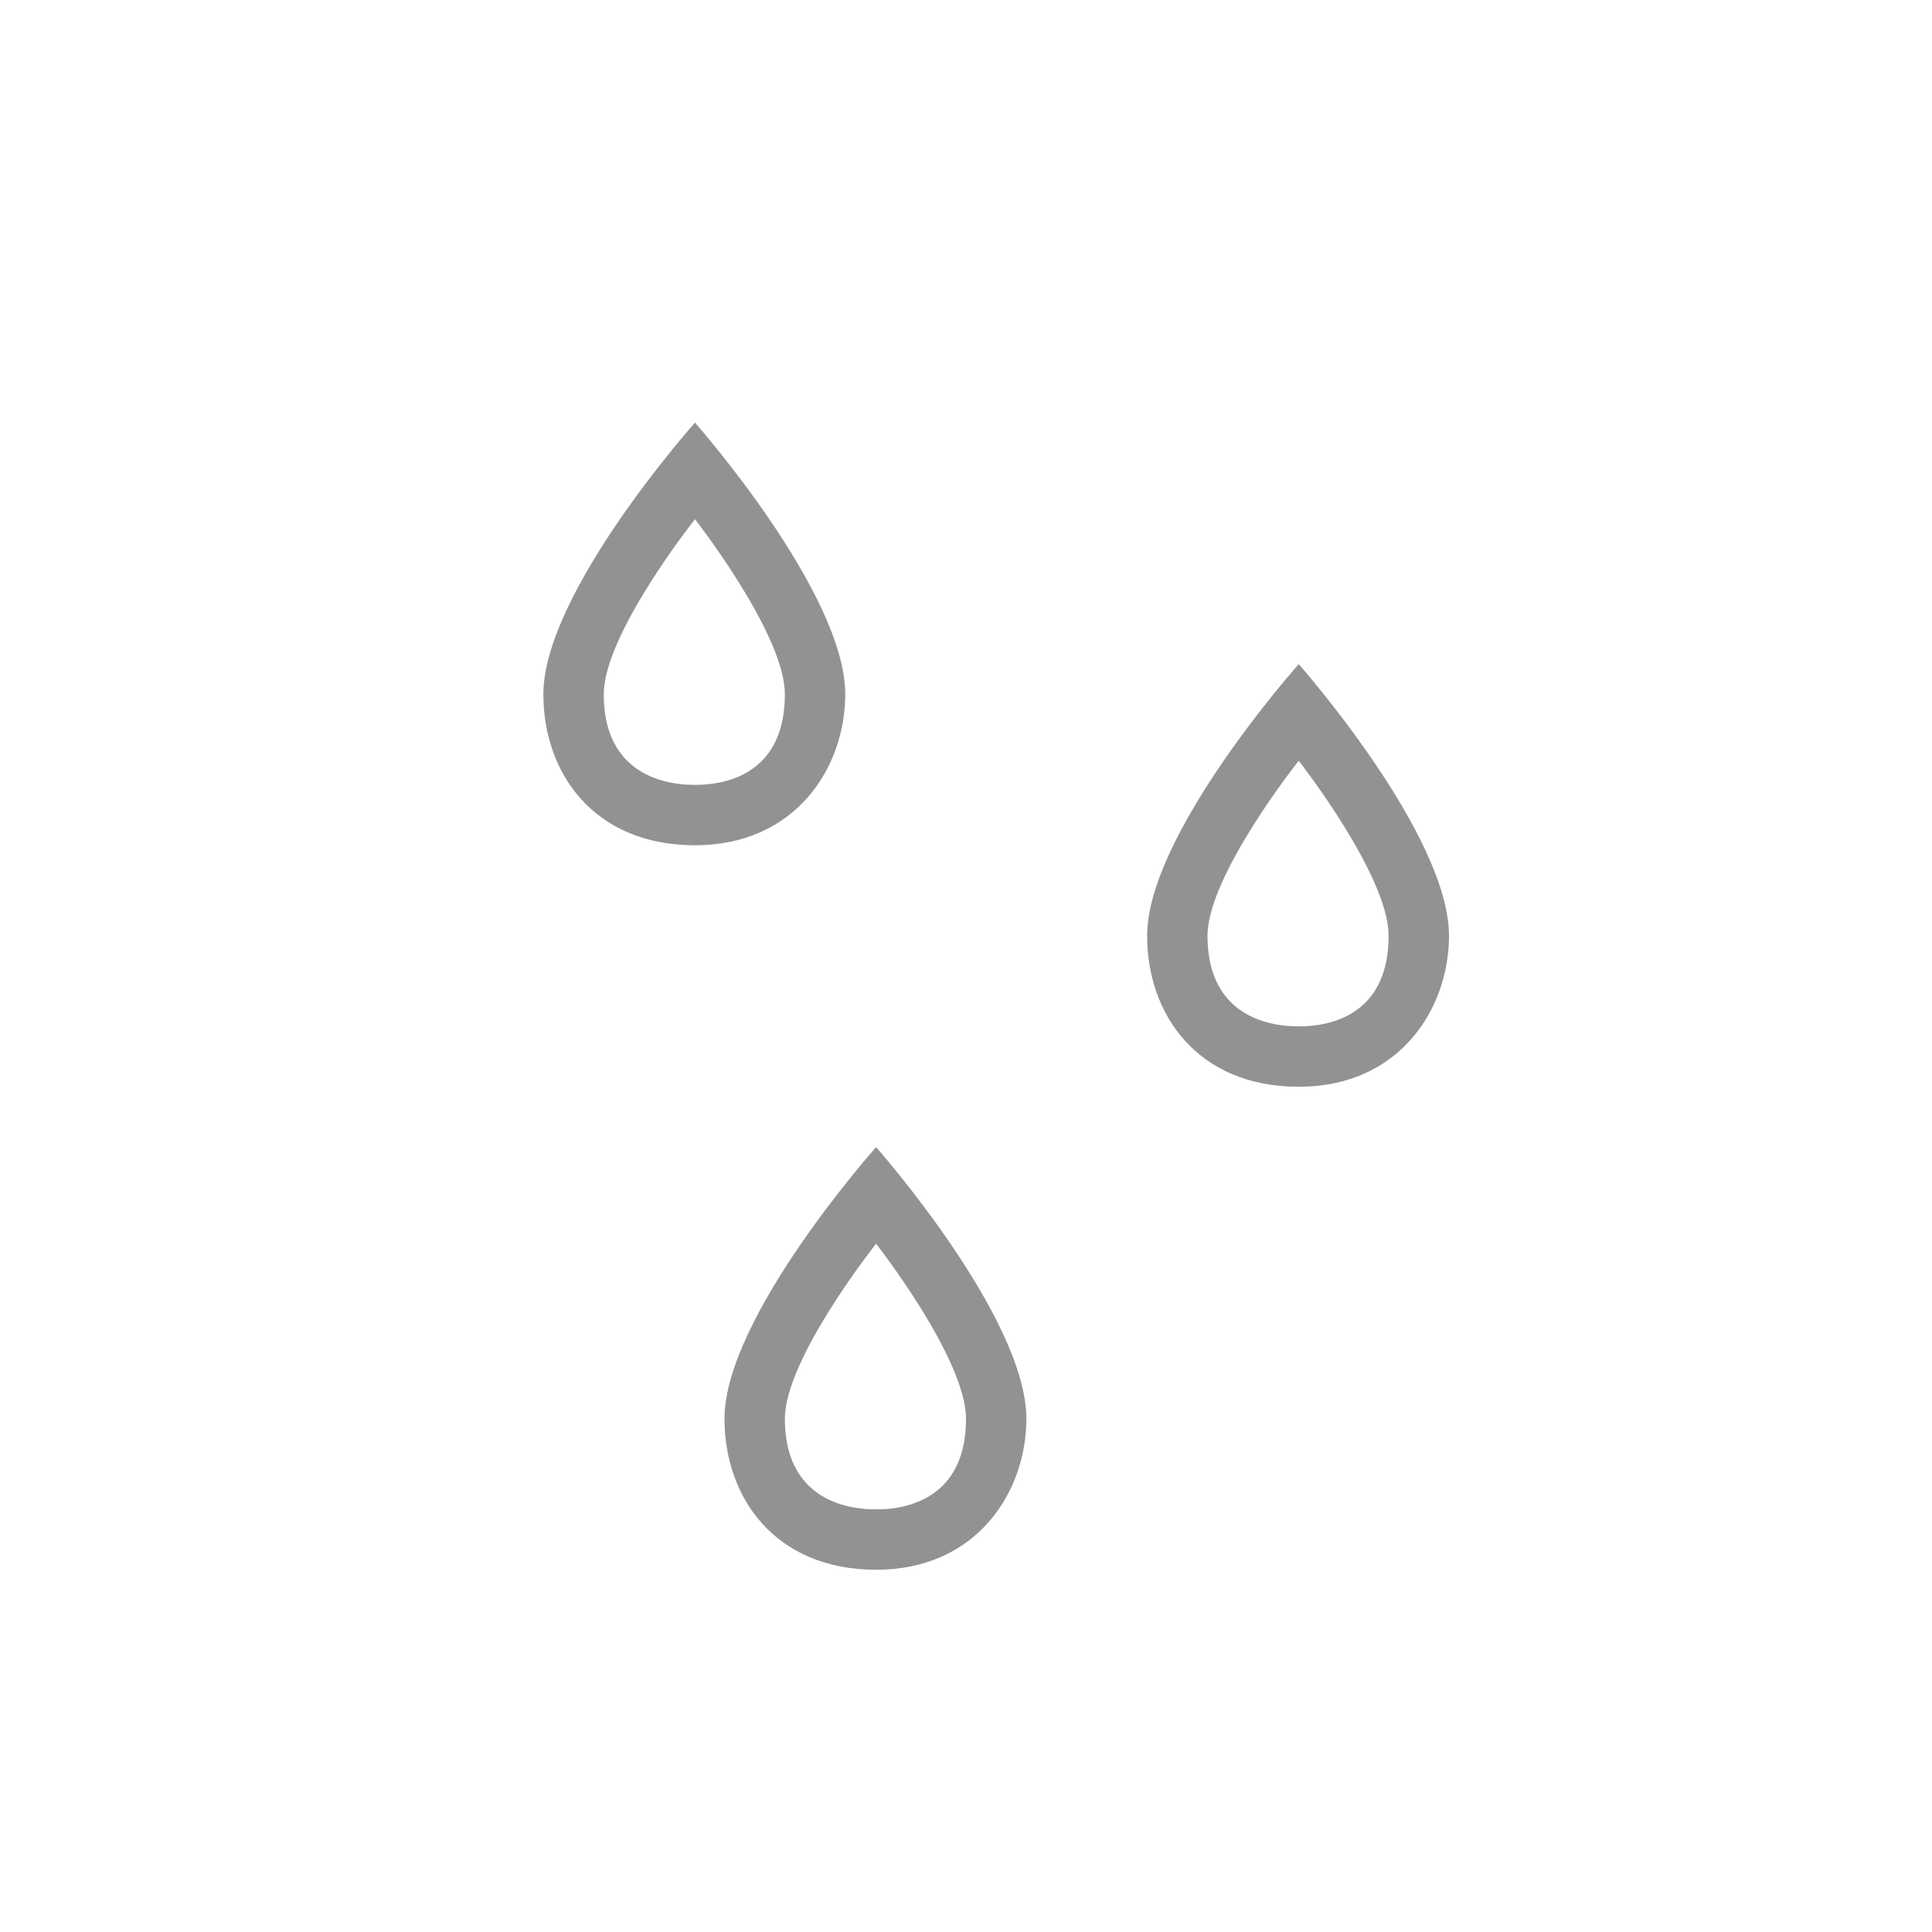 <?xml version="1.0" ?><svg height="32px" version="1.1" viewBox="0 0 32 32" width="32px" xmlns="http://www.w3.org/2000/svg" xmlns:sketch="http://www.bohemiancoding.com/sketch/ns" xmlns:xlink="http://www.w3.org/1999/xlink"><title/><desc/><defs/><g fill="none" fill-rule="evenodd" id="Page-1" stroke="none" stroke-width="1"><g fill="#929292" id="icon-36-raindrops"><path d="M9,11.5 C9,9.816 11.511,7 11.511,7 C11.511,7 14,9.816 14,11.5 C14,12.7 13.187,14 11.511,14 C9.834,14 9,12.8 9,11.5 L9,11.5 Z M19,15.5 C19,13.816 21.511,11 21.511,11 C21.511,11 24,13.816 24,15.5 C24,16.7 23.187,18 21.511,18 C19.834,18 19,16.8 19,15.5 L19,15.5 Z M12,23.5 C12,21.816 14.511,19 14.511,19 C14.511,19 17,21.816 17,23.5 C17,24.7 16.187,26 14.511,26 C12.834,26 12,24.8 12,23.5 L12,23.5 Z M20,15.5 C20,14.5 21.511,12.6 21.511,12.6 C21.511,12.6 23,14.5 23,15.5 C23,16.7 22.187,17 21.511,17 C20.834,17 20,16.7 20,15.5 L20,15.5 Z M10,11.5 C10,10.5 11.511,8.6 11.511,8.6 C11.511,8.6 13,10.5 13,11.5 C13,12.7 12.187,13 11.511,13 C10.834,13 10,12.7 10,11.5 L10,11.5 Z M13,23.5 C13,22.5 14.511,20.6 14.511,20.6 C14.511,20.6 16,22.5 16,23.5 C16,24.7 15.187,25 14.511,25 C13.834,25 13,24.7 13,23.5 L13,23.5 Z" id="raindrops"/></g></g></svg>